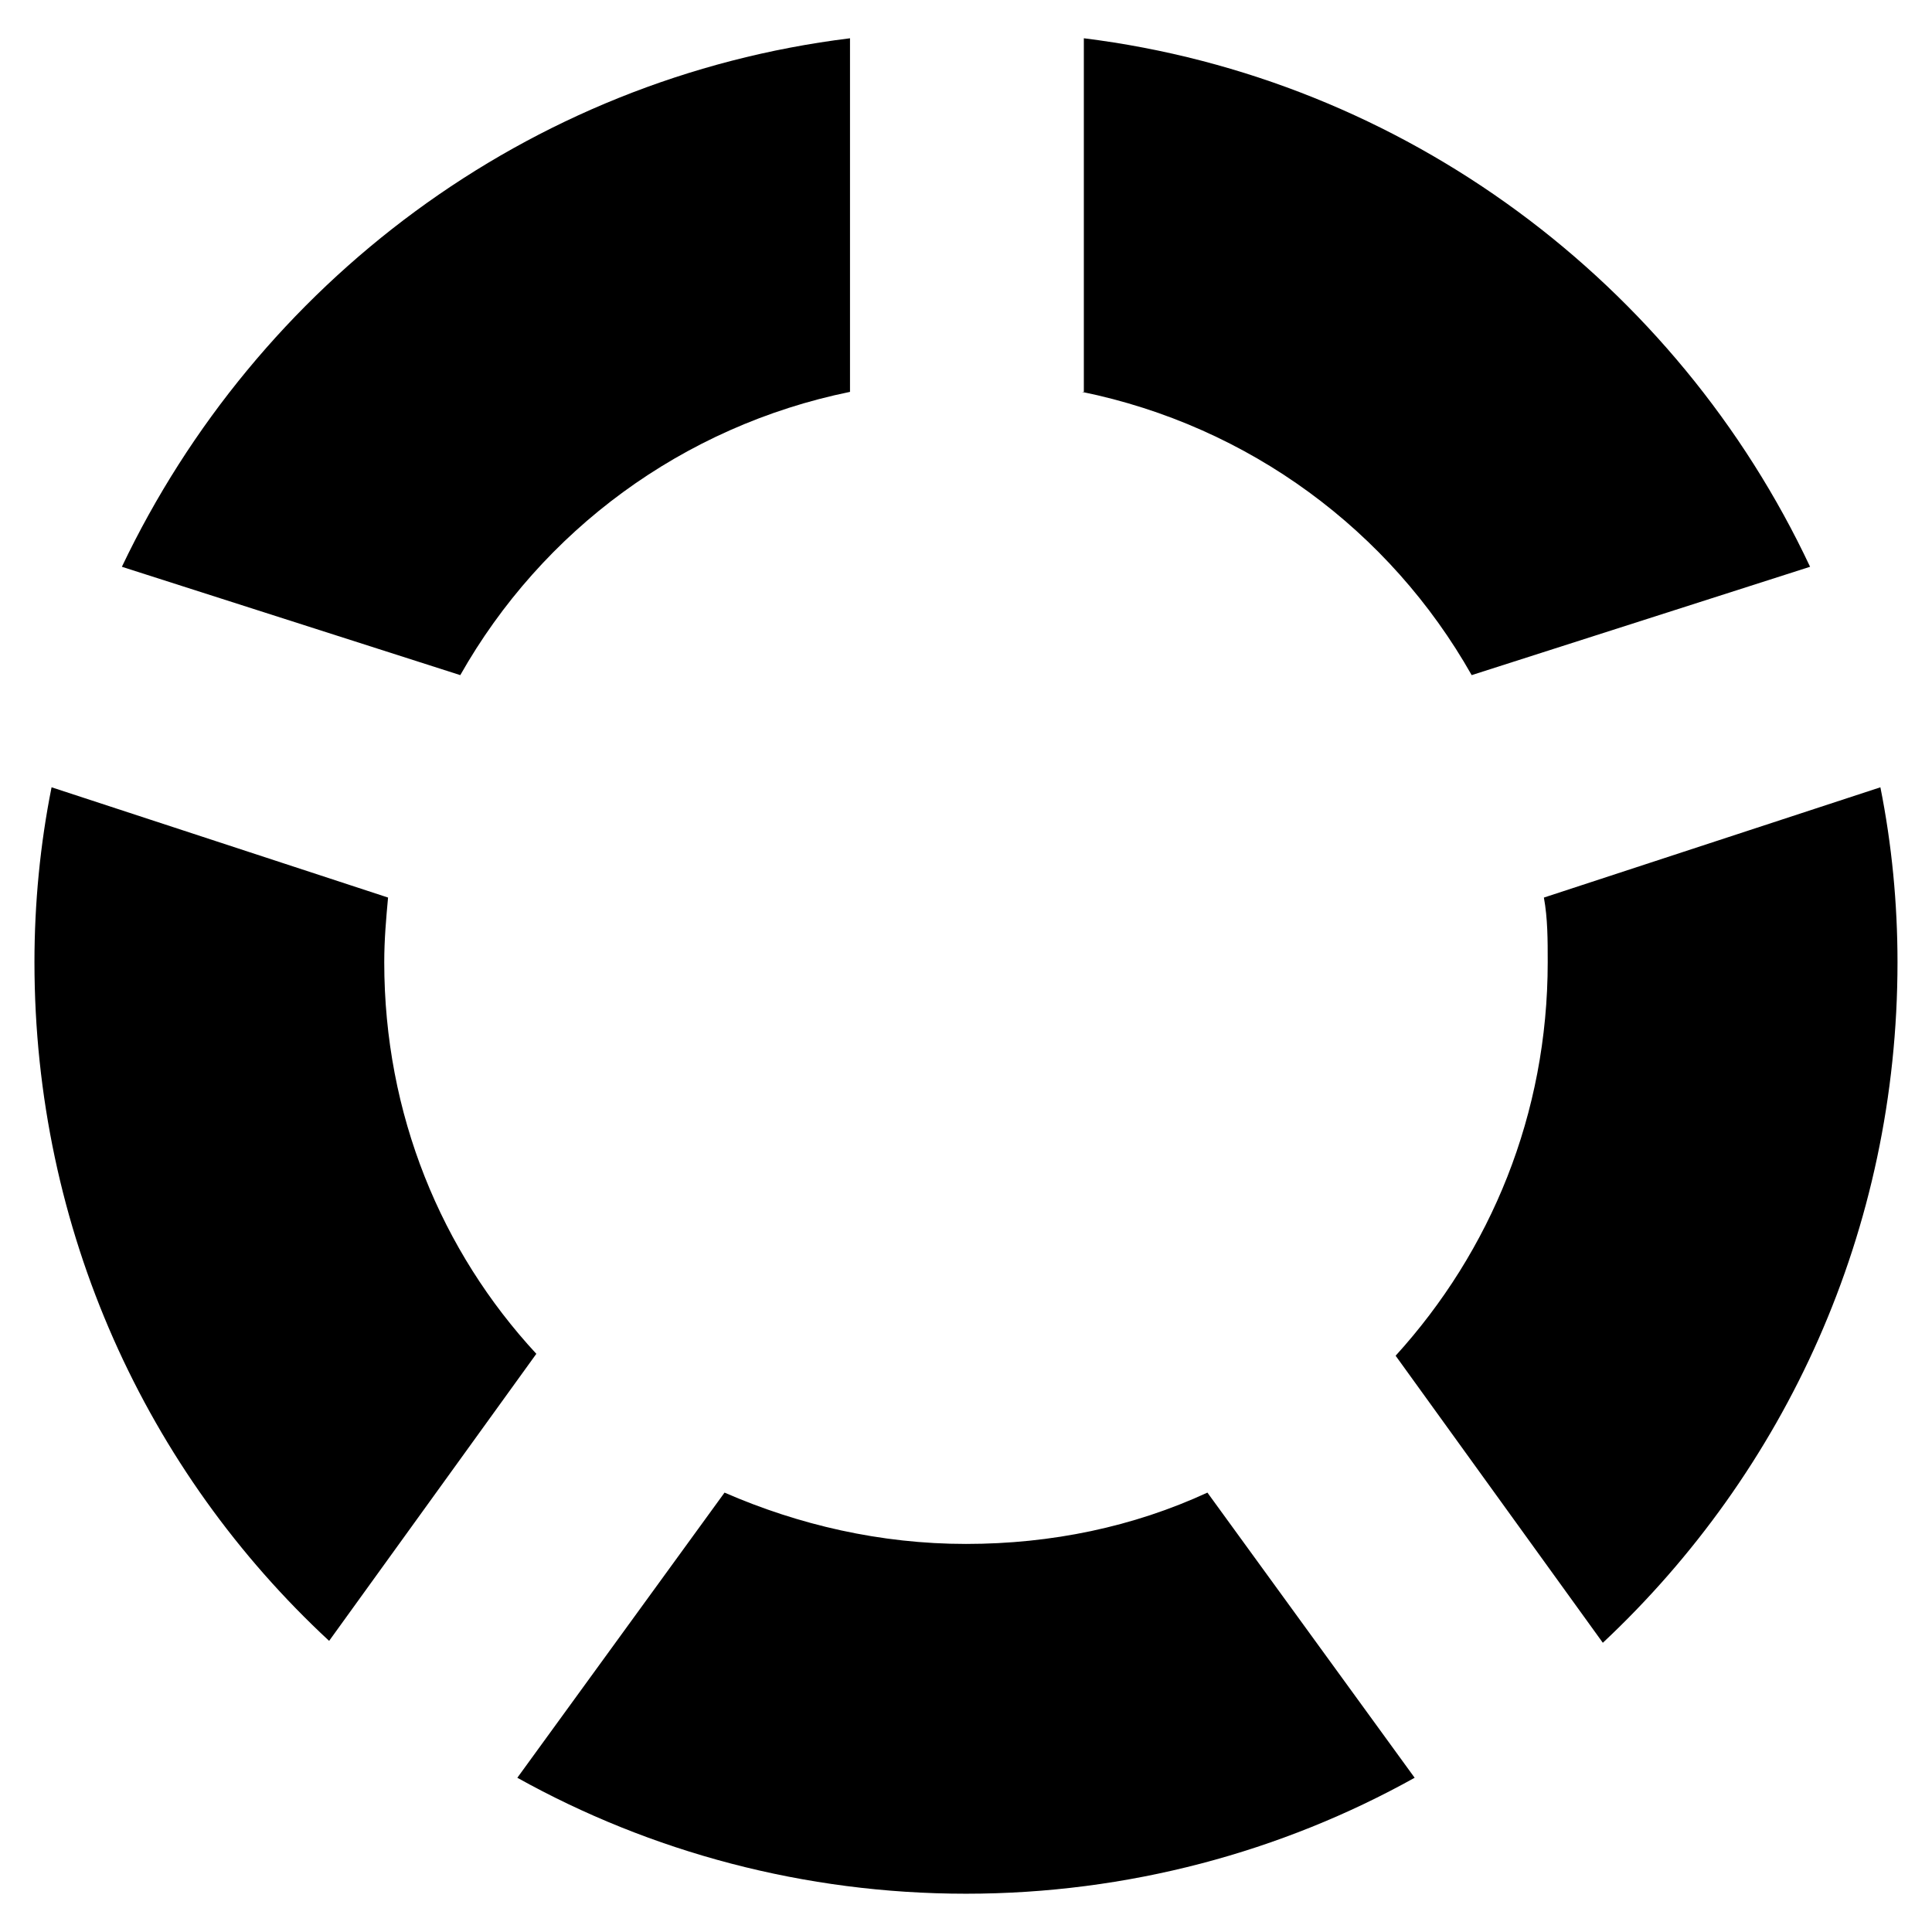 <?xml version="1.0" encoding="UTF-8"?>
<!-- Uploaded to: ICON Repo, www.iconrepo.com, Generator: ICON Repo Mixer Tools -->
<svg fill="#000000" width="800px" height="800px" version="1.1" viewBox="144 144 512 512" xmlns="http://www.w3.org/2000/svg">
 <path d="m245.83 398.99c0-6.047 0.504-11.586 1.008-17.129l-89.172-29.223c-3.023 15.113-4.535 30.73-4.535 46.352 0 71.039 29.727 135.02 78.09 179.86l54.914-76.074c-25.191-27.207-40.305-63.48-40.305-103.79zm308.33 0c0 40.305-15.113 76.578-40.305 104.29l54.914 76.074c48.367-45.344 78.09-109.33 78.09-180.36 0-15.617-1.512-31.234-4.535-46.352l-89.176 29.223c1.012 5.539 1.012 11.082 1.012 17.129zm-123.43-151.14c44.336 9.07 81.617 36.777 103.28 75.066l89.68-28.715c-35.266-75.066-107.31-129.48-192.46-140.06v93.707zm-164.75 75.066c21.664-38.289 58.945-66 103.28-75.066v-93.707c-85.648 10.578-157.19 64.992-192.96 140.06zm198 216.64c-19.648 9.07-41.312 13.602-63.984 13.602s-44.336-5.039-63.984-13.602l-54.914 75.57c35.266 19.648 76.074 30.73 118.9 30.73 42.824 0 83.633-11.082 118.9-30.73z"/>
</svg>
